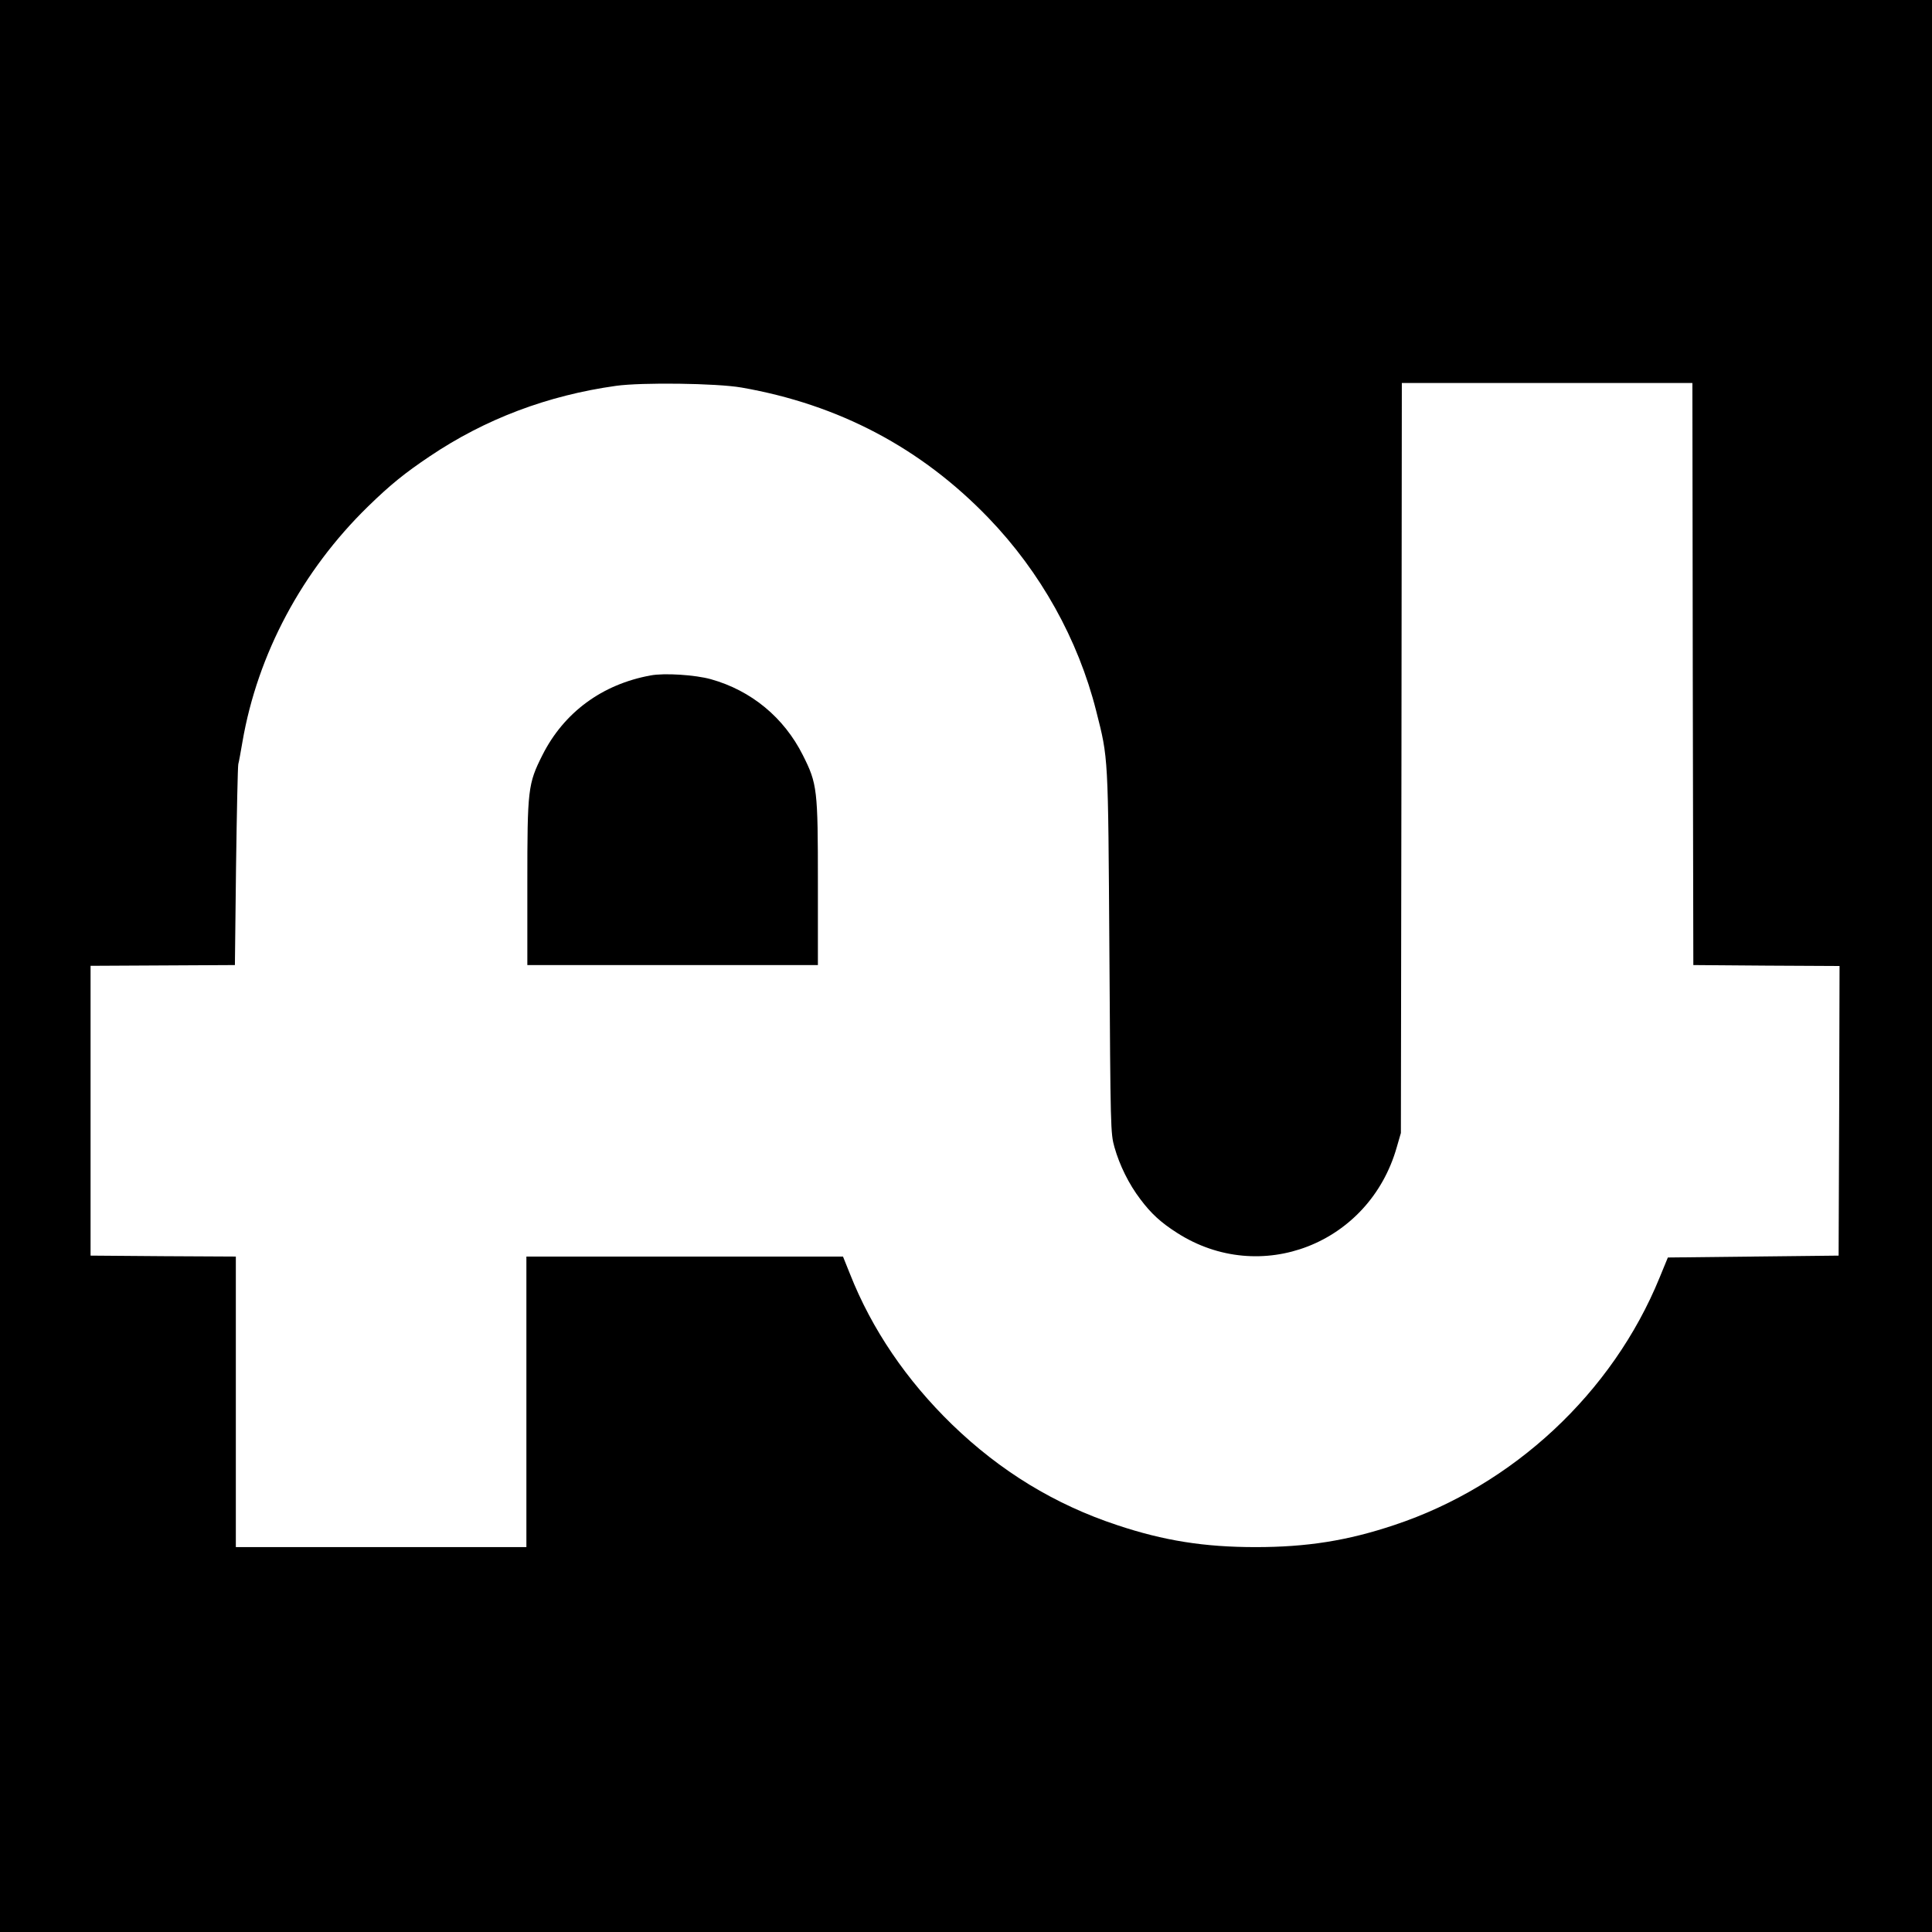 <?xml version="1.0" standalone="no"?>
<!DOCTYPE svg PUBLIC "-//W3C//DTD SVG 20010904//EN"
 "http://www.w3.org/TR/2001/REC-SVG-20010904/DTD/svg10.dtd">
<svg version="1.0" xmlns="http://www.w3.org/2000/svg"
 width="1024pt" height="1024pt" viewBox="0 0 1024 1024"
 preserveAspectRatio="xMidYMid meet">
<g transform="translate(0,1024) scale(0.1,-0.1)"
fill="#000000" stroke="none">
<path d="M0 5120 l0 -5120 5120 0 5120 0 0 5120 0 5120 -5120 0 -5120 0 0
-5120z m3930 3066 c516 -90 952 -320 1310 -692 275 -286 474 -642 570 -1022
65 -257 63 -226 70 -1277 6 -942 6 -961 27 -1036 27 -95 76 -195 137 -275 57
-76 108 -123 194 -178 442 -284 1019 -60 1165 453 l22 76 3 1988 2 1987 770 0
770 0 2 -1542 3 -1543 388 -3 387 -2 -2 -768 -3 -767 -453 -5 -452 -5 -44
-107 c-249 -610 -776 -1102 -1406 -1311 -248 -83 -463 -117 -735 -117 -272 0
-487 34 -735 117 -329 109 -618 285 -874 533 -241 234 -425 504 -541 798 l-37
92 -839 0 -839 0 0 -770 0 -770 -770 0 -770 0 0 770 0 770 -385 2 -385 3 0
768 0 768 382 2 383 2 6 520 c4 286 9 531 12 545 4 14 13 67 22 118 80 465
316 907 666 1248 119 116 195 177 326 265 294 198 624 323 988 374 136 19 533
14 665 -9z"/>
<path d="M3448 6660 c-257 -47 -459 -196 -573 -422 -77 -153 -80 -181 -80
-678 l0 -435 770 0 770 0 0 435 c0 497 -3 525 -80 678 -100 199 -273 342 -487
402 -82 23 -247 34 -320 20z"/>
</g>
</svg>
